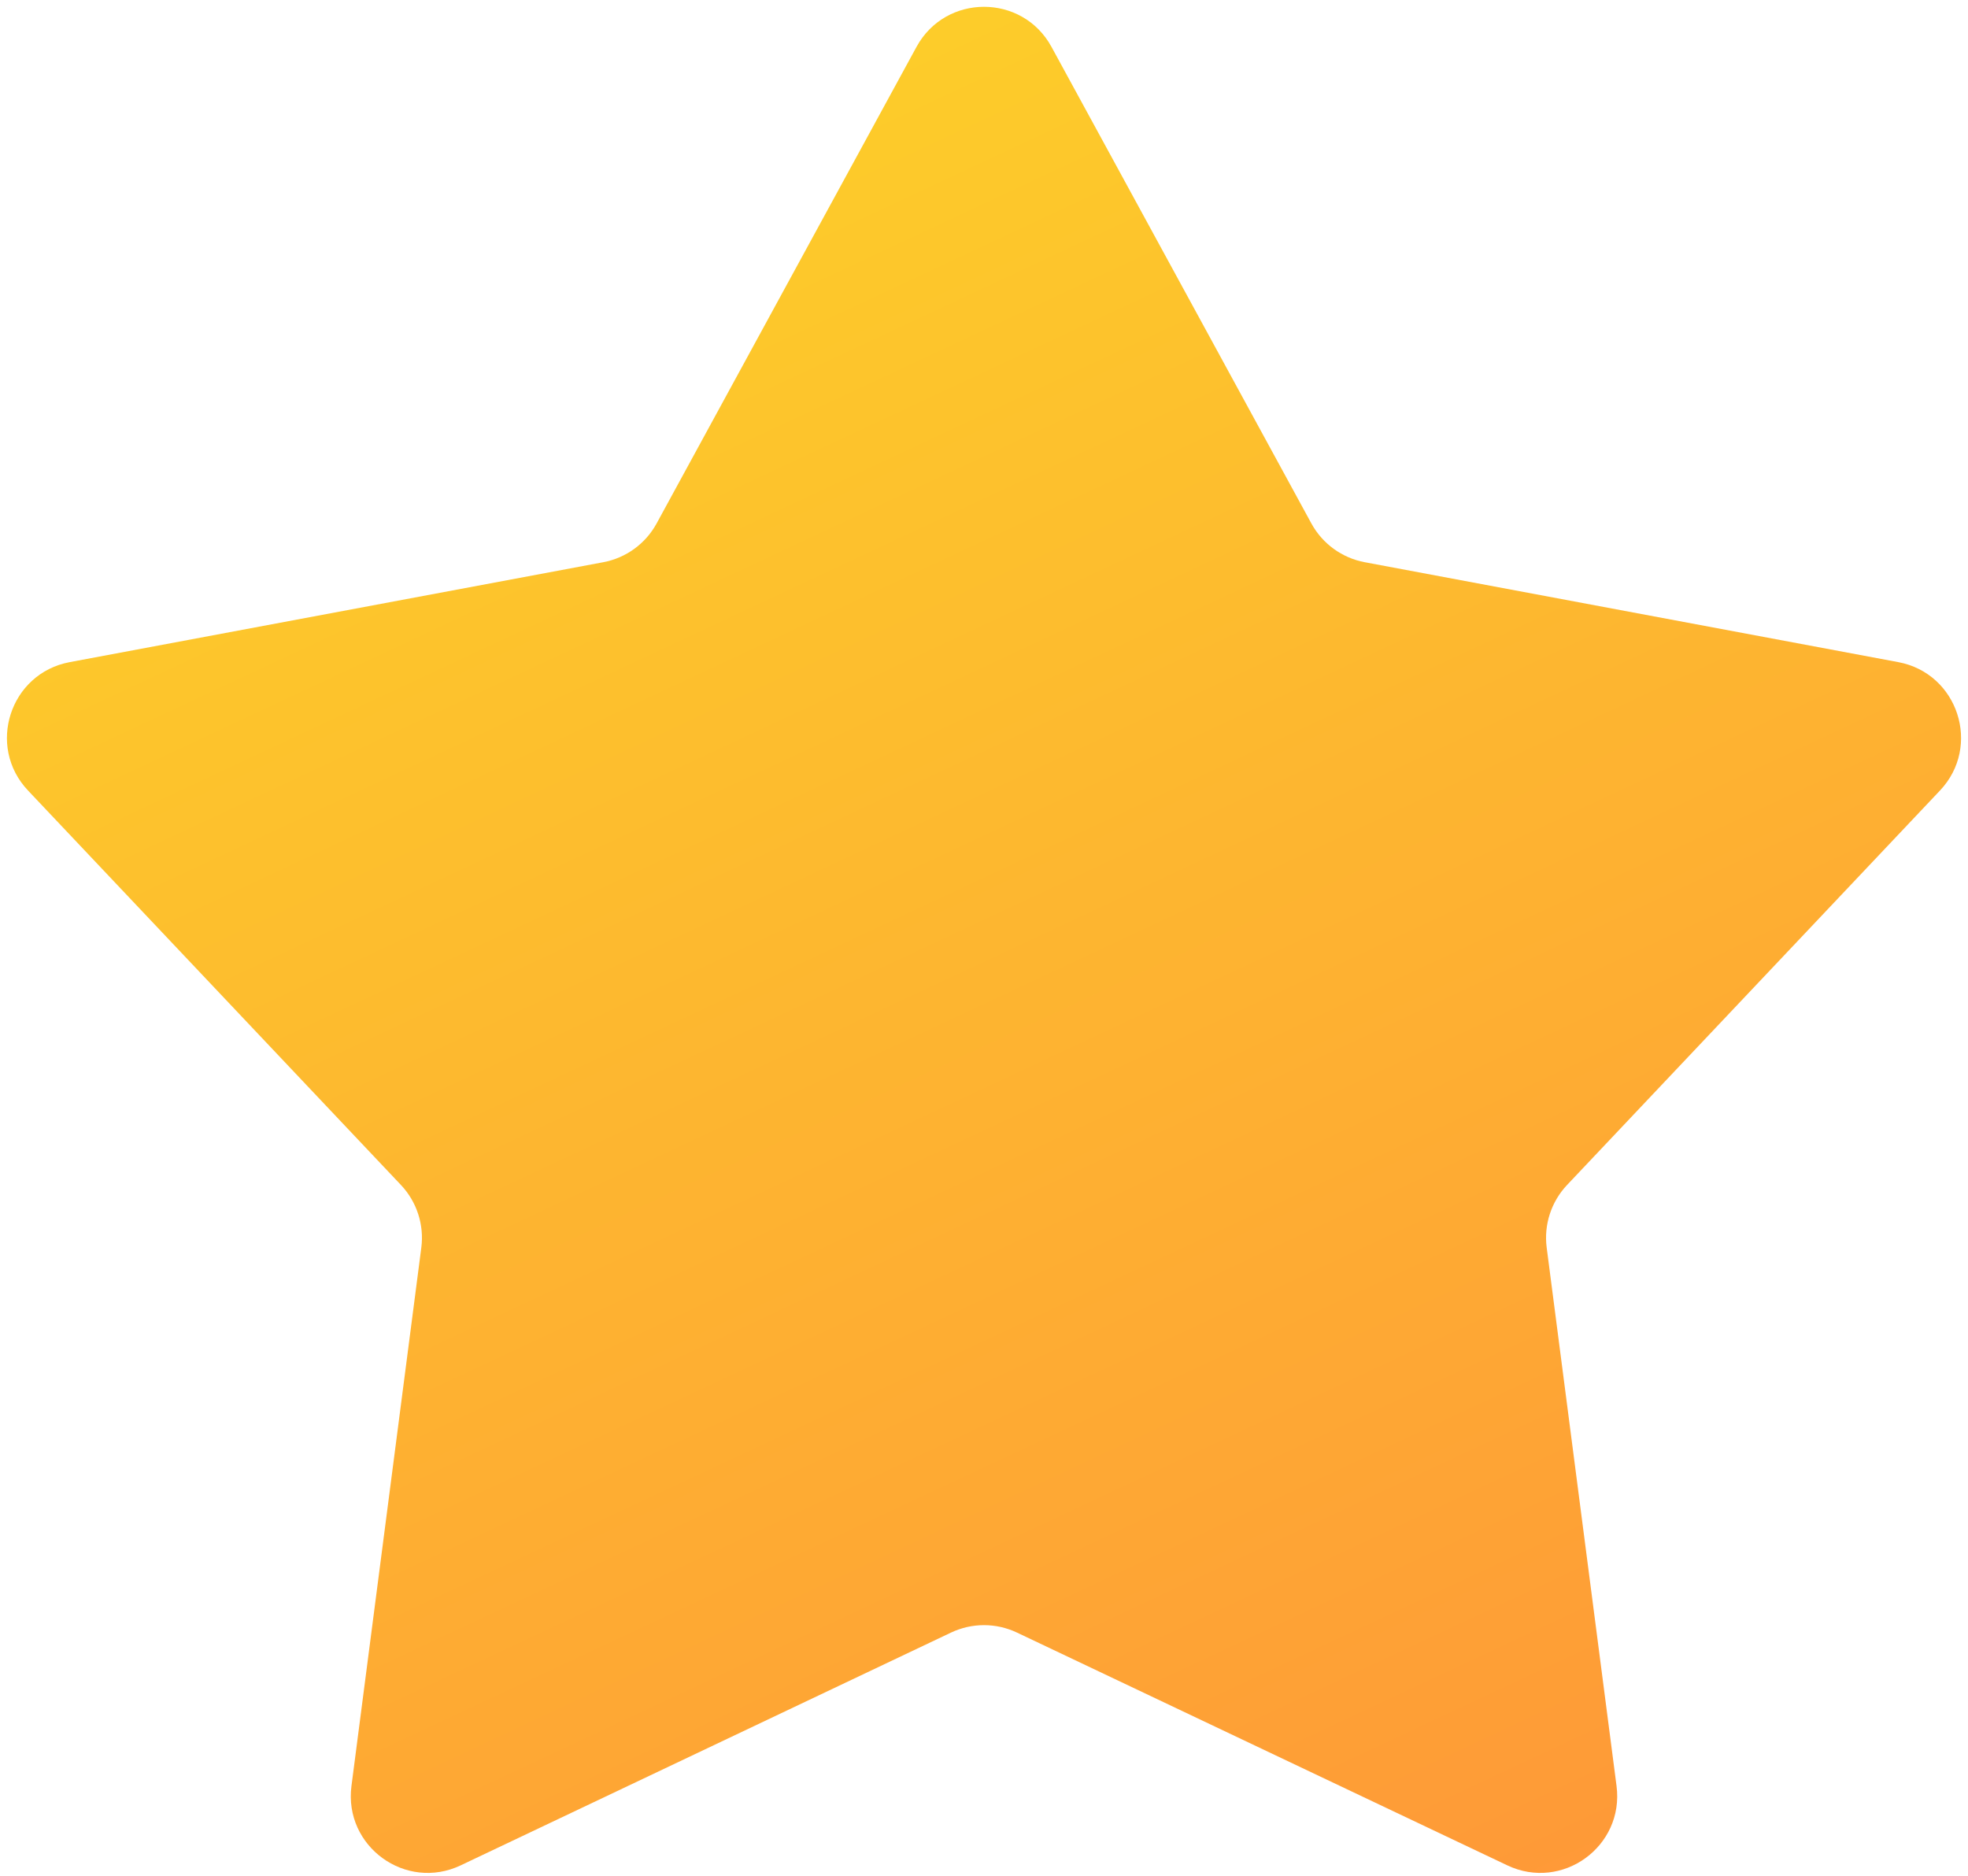 <?xml version="1.0" encoding="UTF-8"?> <svg xmlns="http://www.w3.org/2000/svg" width="128" height="122" viewBox="0 0 128 122" fill="none"> <path d="M59.61 3.049C61.505 -0.426 66.495 -0.426 68.39 3.049L85.293 34.044C86.013 35.363 87.287 36.288 88.763 36.565L123.465 43.063C127.355 43.792 128.897 48.537 126.178 51.413L101.923 77.067C100.891 78.159 100.404 79.656 100.598 81.146L105.141 116.157C105.65 120.082 101.614 123.015 98.038 121.318L66.144 106.178C64.787 105.534 63.213 105.534 61.856 106.178L29.962 121.318C26.386 123.015 22.35 120.082 22.859 116.157L27.402 81.146C27.596 79.656 27.109 78.159 26.077 77.067L1.822 51.413C-0.897 48.537 0.645 43.792 4.535 43.063L39.237 36.565C40.714 36.288 41.987 35.363 42.706 34.044L59.61 3.049Z" fill="url(#paint0_linear_249_846)"></path> <defs> <linearGradient id="paint0_linear_249_846" x1="22.5" y1="-18" x2="103.5" y2="155" gradientUnits="userSpaceOnUse"> <stop stop-color="#FCDA26"></stop> <stop offset="1" stop-color="#FF8D3B"></stop> </linearGradient> </defs> </svg> 